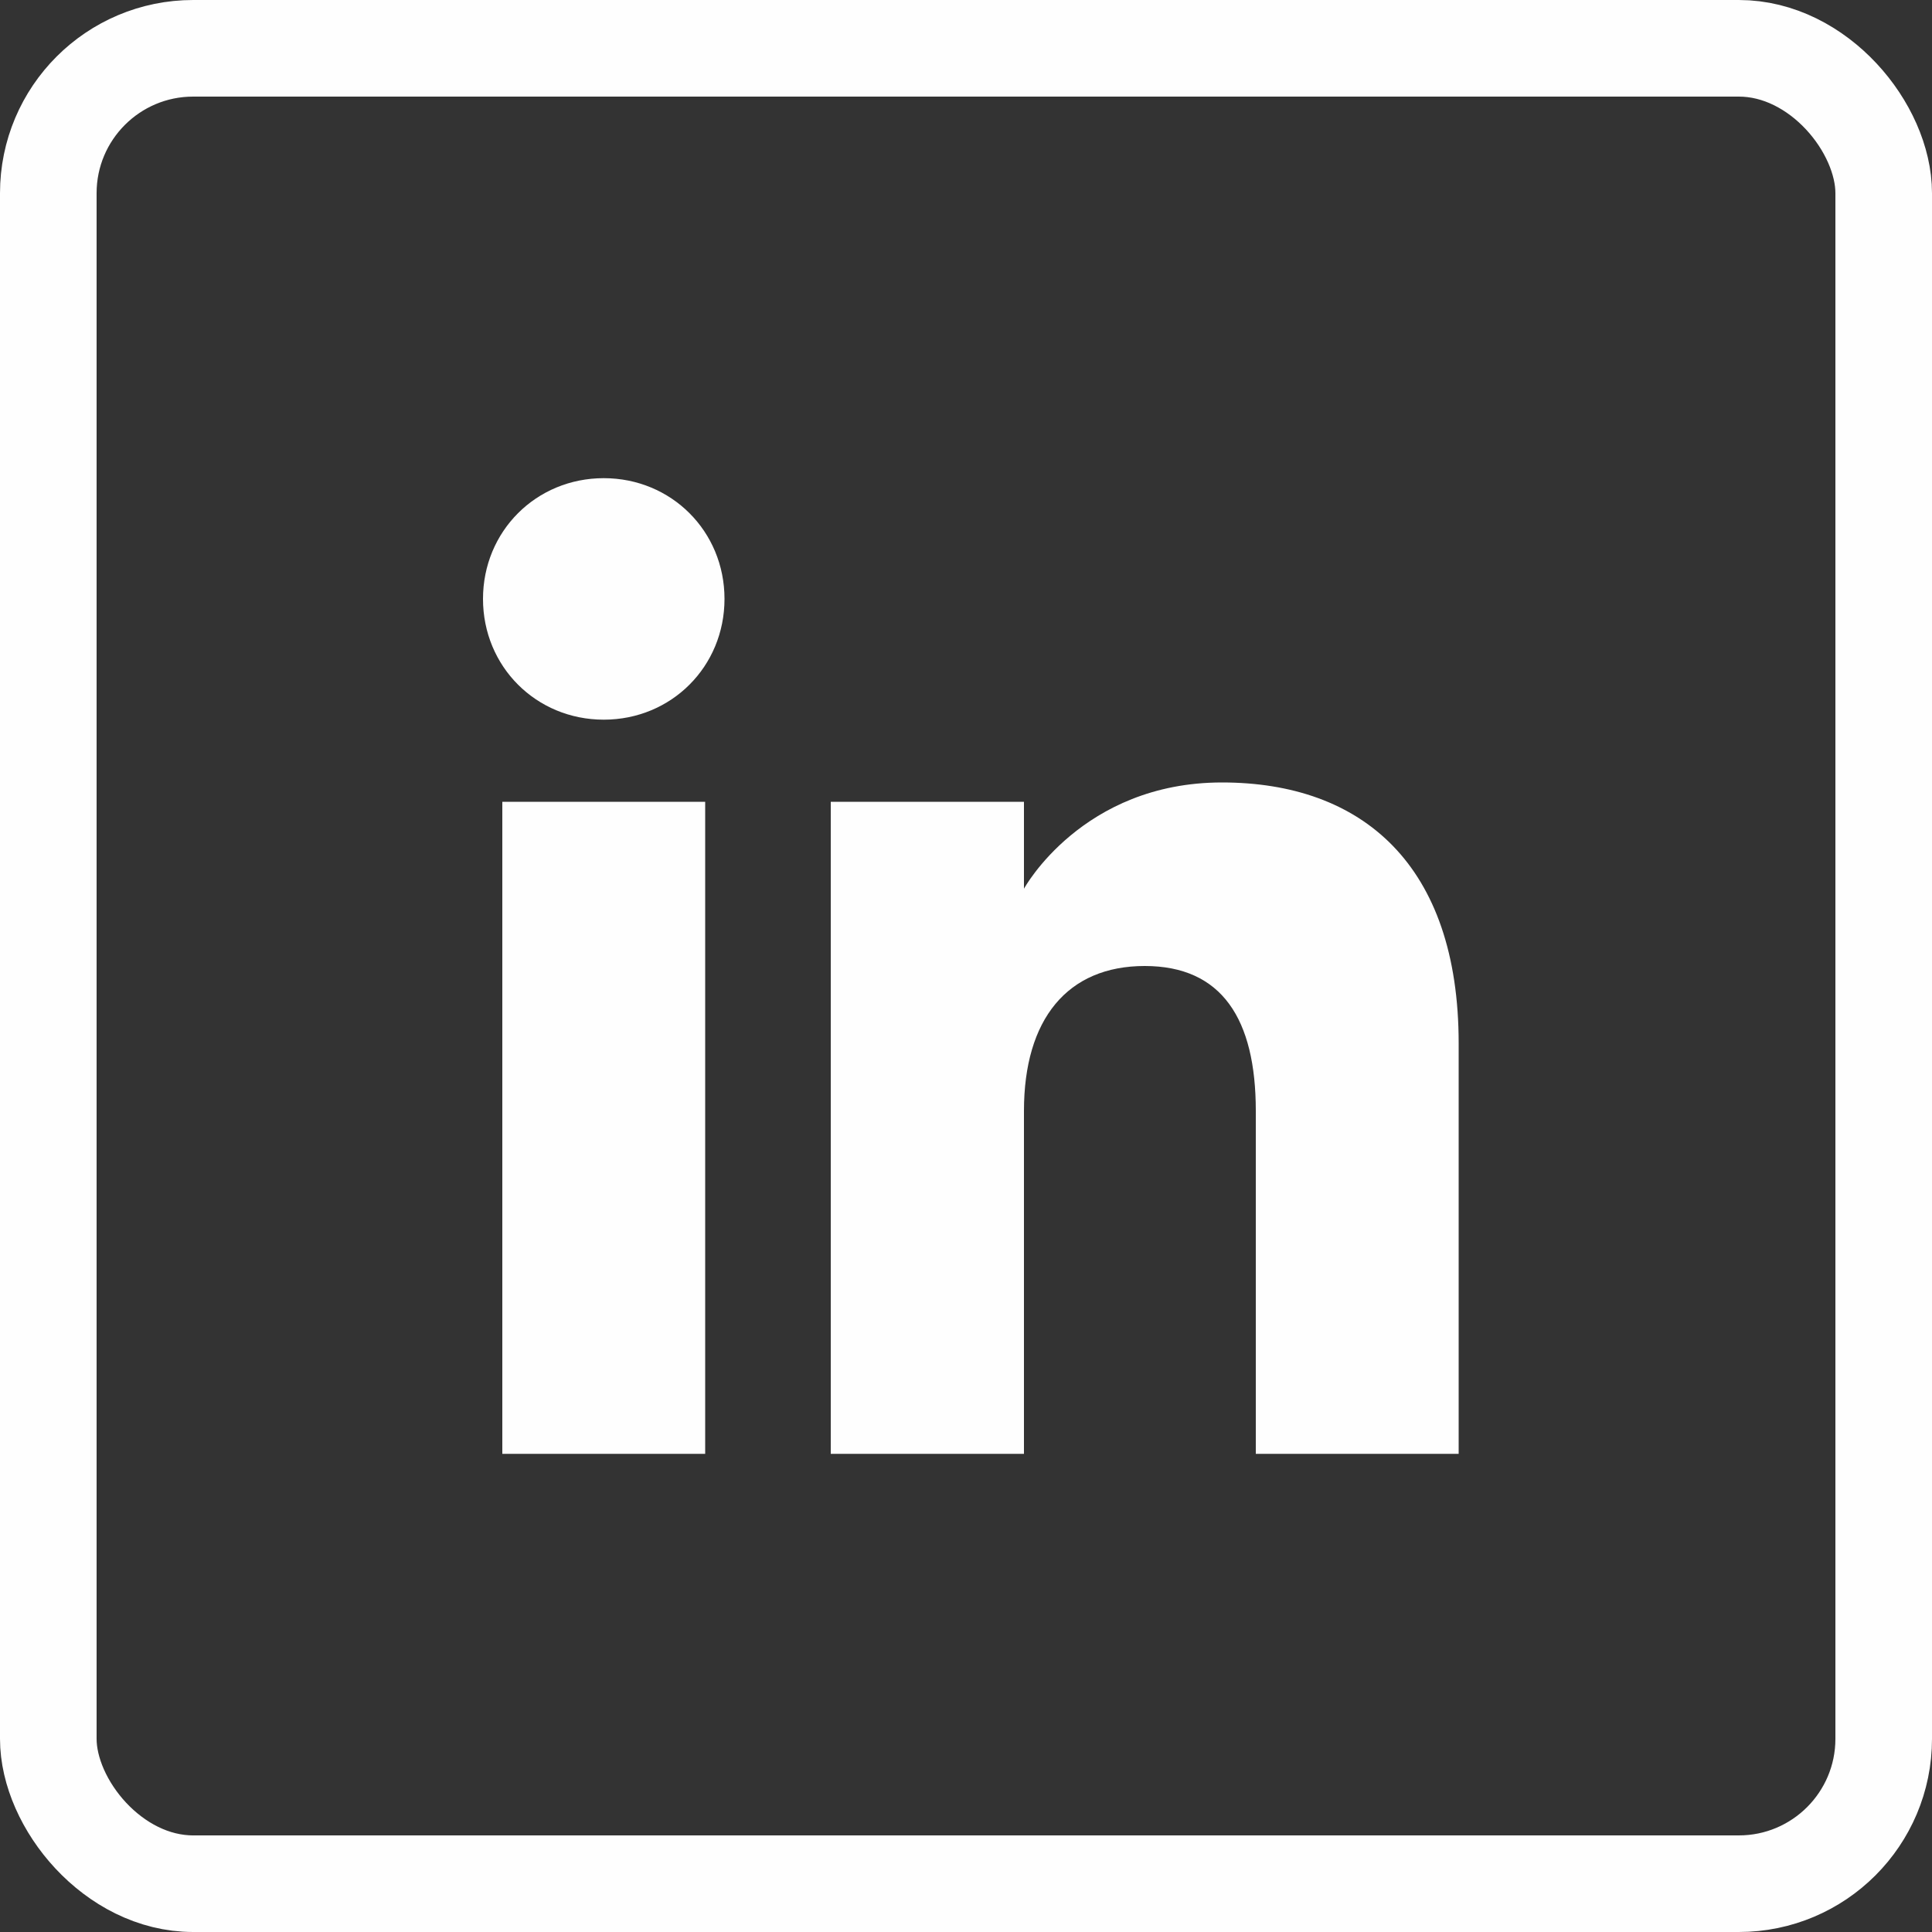 <?xml version="1.0" encoding="UTF-8"?>
<svg id="Layer_1" xmlns="http://www.w3.org/2000/svg" version="1.1" viewBox="0 0 40 40">
  <rect x="0" y="0" width="40" height="40" fill="#333333" stroke="none"/>
  <!-- Generator: Adobe Illustrator 30.0.0, SVG Export Plug-In . SVG Version: 2.1.1 Build 123)  -->
  <defs>
    <style>
      .st0 {
        fill: #fefefe;
        fill-rule: evenodd;
      }

      .st1 {
        fill: none;
        stroke: #fefefe;
        stroke-width: 2px;
      }
    </style>
  </defs>
  <rect class="st1" x="1" y="1" width="38" height="38" rx="3" ry="3"/>
  <path class="st0" d="M30.2,30.1h-4.2v-7.1c0-1.9-.7-3-2.3-3s-2.5,1.1-2.5,3v7.1h-4v-13.5h4v1.8s1.2-2.2,4.1-2.2,4.9,1.7,4.9,5.4v8.5ZM12.5,14.9c-1.4,0-2.5-1.1-2.5-2.5s1.1-2.5,2.5-2.5,2.5,1.1,2.5,2.5-1.1,2.5-2.5,2.5ZM10.4,30.1h4.2v-13.5h-4.2v13.5Z"/>
</svg>